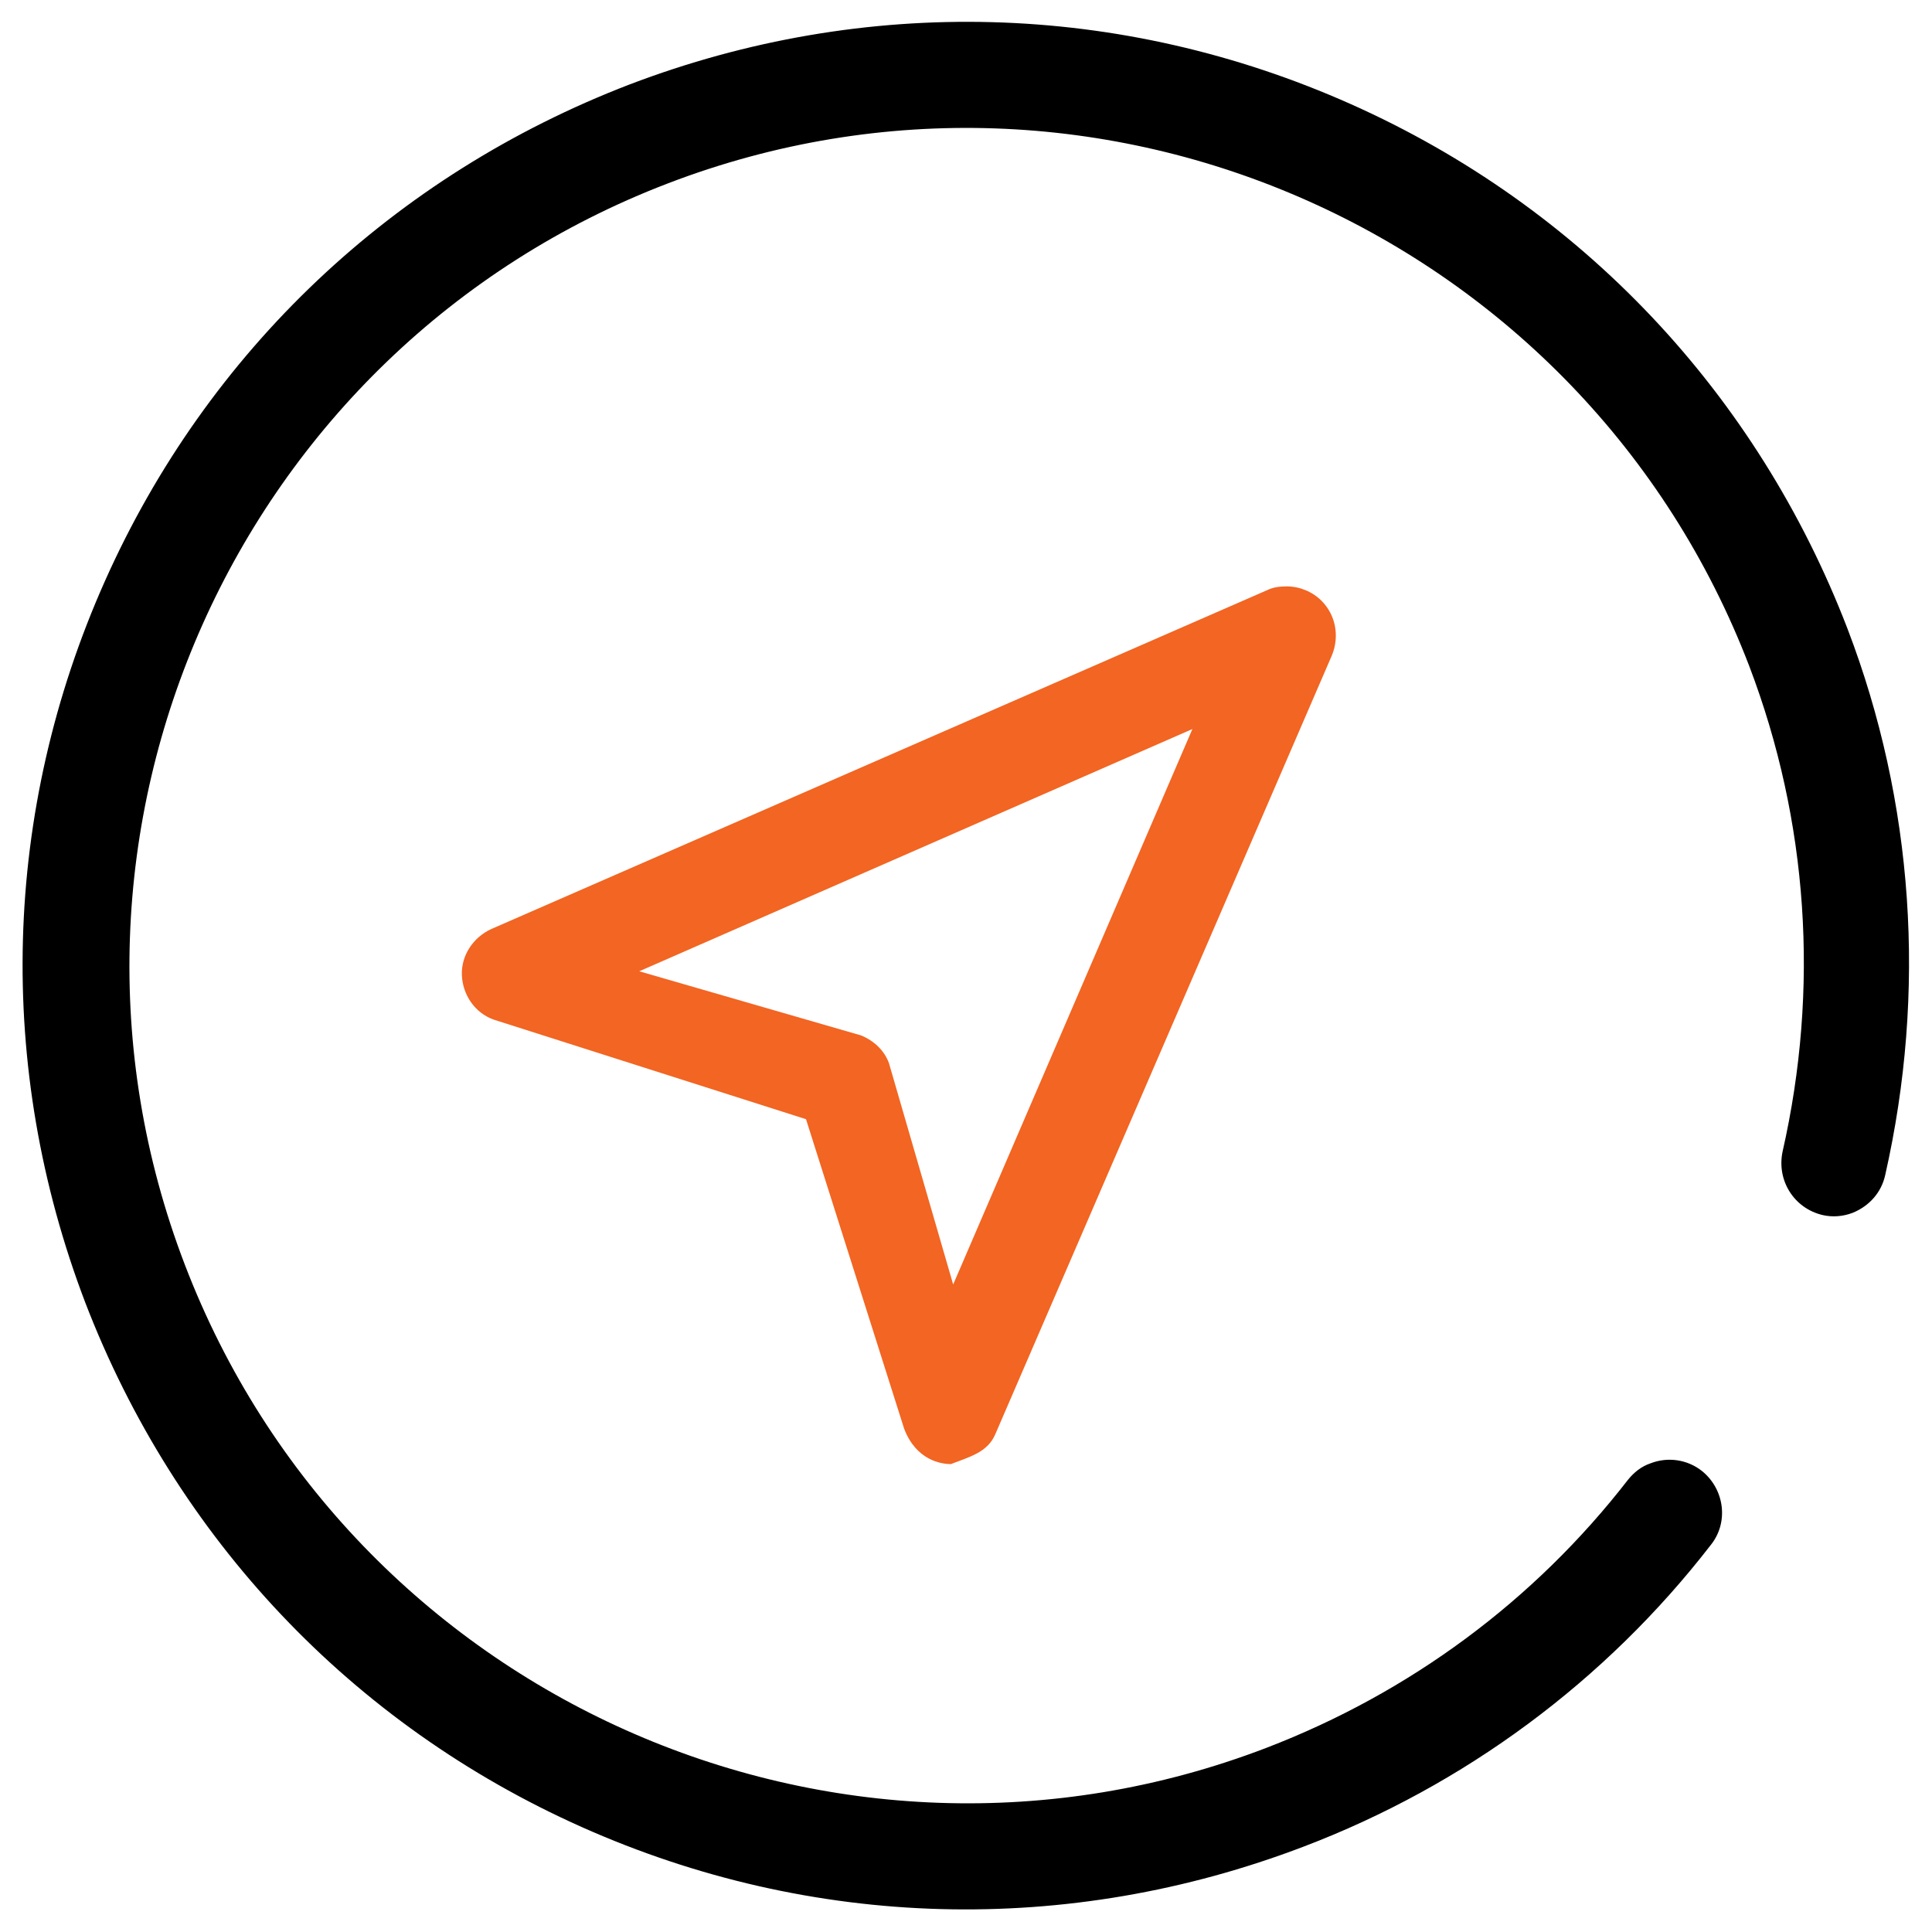 <?xml version="1.0" encoding="utf-8"?>
<!-- Generator: Adobe Illustrator 19.0.0, SVG Export Plug-In . SVG Version: 6.00 Build 0)  -->
<svg version="1.1" id="Vrstva_1" xmlns="http://www.w3.org/2000/svg" xmlns:xlink="http://www.w3.org/1999/xlink" x="0px" y="0px"
	 width="256px" height="256px" viewBox="0 0 256 256" style="enable-background:new 0 0 256 256;" xml:space="preserve">
<style type="text/css">
	.st0{fill:#F26522;}
</style>
<path id="XMLID_8_" d="M172.7,244.7c-31.2,11.9-65.1,11-95.6-2.6c-30.5-13.6-53.8-38.3-65.8-69.5c-11.9-31.2-11-65.1,2.6-95.6
	c13.6-30.5,38.3-53.8,69.5-65.8c31.2-11.9,65.1-11,95.6,2.6c30.5,13.6,53.8,38.3,65.8,69.5c8.8,23,10.5,48.1,5,72.4
	c-0.5,2.3-2.1,4.1-4.3,5l0,0c-1.3,0.5-2.7,0.6-4,0.3c-3.8-0.9-6.1-4.6-5.3-8.4c4.9-21.6,3.4-43.8-4.4-64.3
	c-21.9-57.2-86.2-85.9-143.3-64c-57.2,21.9-85.9,86.2-64,143.3c21.9,57.2,86.2,85.9,143.3,64c19-7.3,35.5-19.5,47.9-35.5
	c0.8-1,1.8-1.8,3-2.2c2.3-0.9,4.9-0.5,6.8,1c3,2.4,3.6,6.8,1.2,9.8C212.7,222.8,194,236.6,172.7,244.7z"/>
<path id="XMLID_7_" class="st0" d="M126,194c-1.3,0-4.6-0.5-6.2-4.7l-13-41l-41.4-13.2c-2.5-0.9-4.1-3.3-4.2-5.9
	c-0.1-2.6,1.5-5,3.9-6.1l102.8-44.9c0.8-0.4,1.7-0.5,2.6-0.5c1.7,0,3.4,0.7,4.6,1.9c1.9,1.9,2.4,4.7,1.4,7.2L131.9,190
	C130.9,192.4,128.6,193,126,194L126,194z M84.7,128.7l29.4,8.5c1.7,0.7,3.1,2,3.7,3.7l8.5,29.3l31.7-73.6L84.7,128.7z"/>
</svg>
